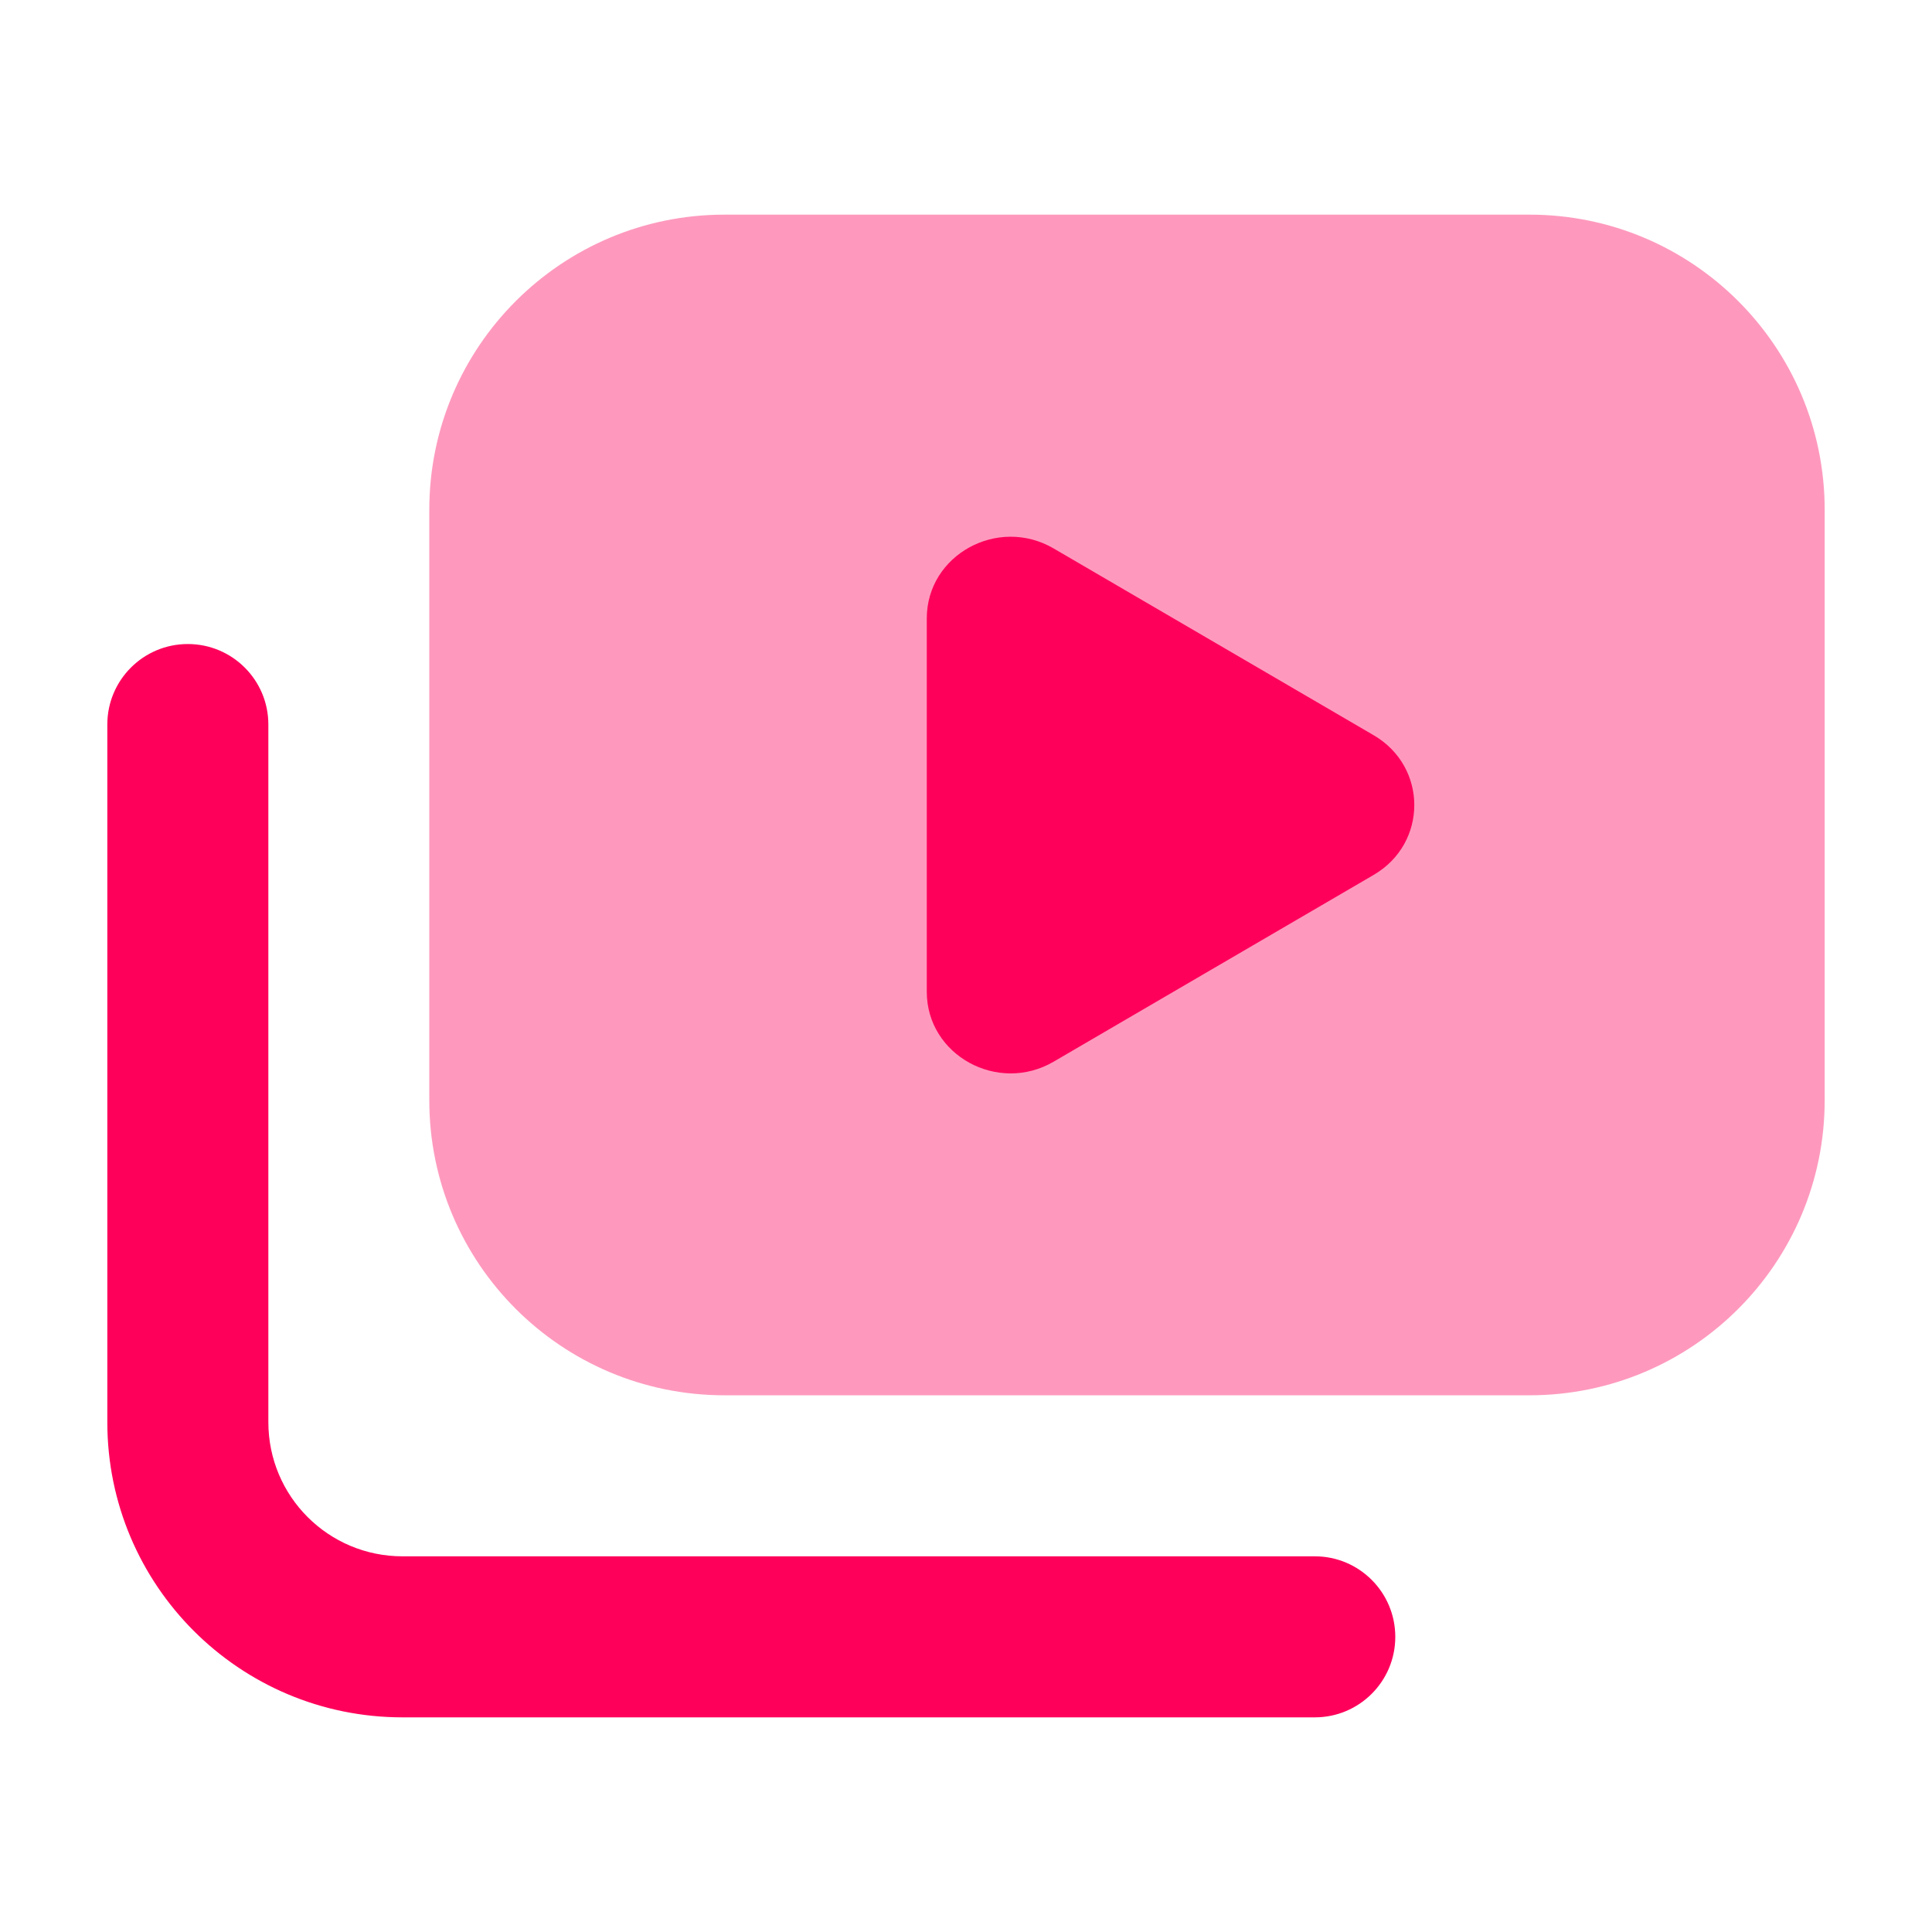 <svg width="20" height="20" viewBox="0 0 20 20" fill="none" xmlns="http://www.w3.org/2000/svg">
<path fill-rule="evenodd" clip-rule="evenodd" d="M4.444 5.278C4.444 3.59 5.812 2.222 7.5 2.222H15.833C17.521 2.222 18.889 3.59 18.889 5.278V11.389C18.889 13.077 17.521 14.444 15.833 14.444H7.5C5.812 14.444 4.444 13.077 4.444 11.389V5.278Z" fill="#FE005A" fill-opacity="0.4"/>
<path fill-rule="evenodd" clip-rule="evenodd" d="M1.944 6.667C2.405 6.667 2.778 7.04 2.778 7.5V14.722C2.778 15.49 3.399 16.111 4.167 16.111H13.611C14.071 16.111 14.444 16.484 14.444 16.945C14.444 17.405 14.071 17.778 13.611 17.778H4.167C2.479 17.778 1.111 16.41 1.111 14.722V7.5C1.111 7.04 1.484 6.667 1.944 6.667Z" fill="#FE005A"/>
<path d="M14.22 7.611L10.908 5.678C10.33 5.34 9.594 5.745 9.594 6.401V8.334V10.267C9.594 10.923 10.33 11.328 10.908 10.99L14.22 9.057C14.781 8.73 14.781 7.938 14.22 7.611Z" fill="#FE005A"/>
</svg>
